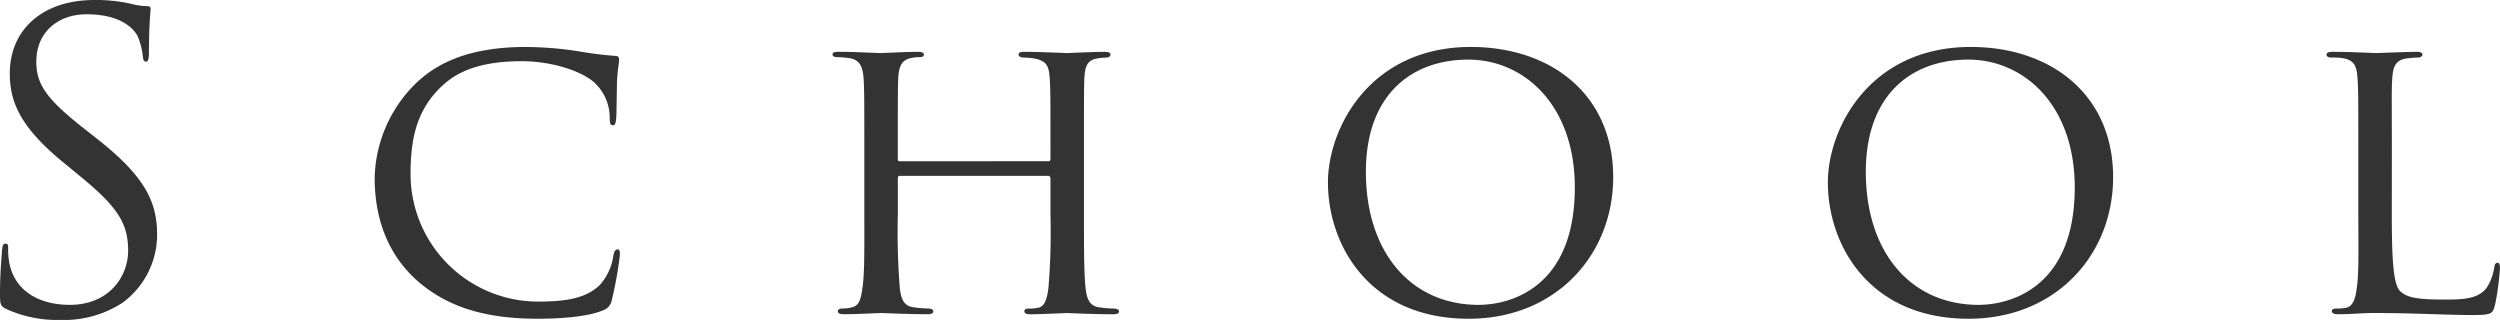 <svg xmlns="http://www.w3.org/2000/svg" width="392.064" height="50.176" viewBox="0 0 392.064 50.176"><path d="M15.872,1.088A16.833,16.833,0,0,0,25.536-1.6a13.26,13.26,0,0,0,5.44-10.624c0-5.12-1.792-9.088-9.344-15.04L19.84-28.672c-6.144-4.8-7.808-7.1-7.808-10.752,0-4.672,3.456-7.424,7.872-7.424,5.888,0,7.616,2.688,8,3.392a11.246,11.246,0,0,1,.832,3.2c.064.512.128.832.512.832.32,0,.448-.448.448-1.472,0-4.352.256-6.464.256-6.784s-.128-.448-.64-.448a10.469,10.469,0,0,1-2.24-.32,24.82,24.82,0,0,0-5.952-.64c-8.128,0-13.248,4.672-13.248,11.52,0,4.352,1.536,8.32,8.32,13.888l2.88,2.368c5.5,4.544,7.36,7.1,7.36,11.52,0,4.1-3.008,8.512-9.152,8.512-4.288,0-8.512-1.792-9.472-6.528a11.272,11.272,0,0,1-.192-2.368c0-.512-.064-.7-.448-.7-.32,0-.448.32-.512,1.024-.064,1.024-.32,3.584-.32,6.784,0,1.728.064,1.984.96,2.432A19.42,19.42,0,0,0,15.872,1.088ZM90.688.9C94.272.9,98.56.576,100.8-.384a2.094,2.094,0,0,0,1.472-1.6,61.026,61.026,0,0,0,1.28-7.1c0-.448,0-.9-.32-.9-.384,0-.576.32-.7.96a8.777,8.777,0,0,1-2.112,4.608c-2.24,2.176-5.44,2.624-9.792,2.624A20.019,20.019,0,0,1,70.72-21.76c0-5.632.96-10.24,5.12-14.016,1.92-1.728,5.184-3.712,12.288-3.712,4.928,0,9.408,1.6,11.328,3.264a7.53,7.53,0,0,1,2.5,5.568c0,.832.064,1.216.512,1.216.32,0,.448-.32.512-1.216.064-.768.064-4.1.128-5.888.128-2.048.32-2.624.32-3.136,0-.32-.064-.64-.576-.64a56.113,56.113,0,0,1-5.632-.7,55.7,55.7,0,0,0-8.448-.7c-8.576,0-13.76,2.368-17.216,5.7a21.406,21.406,0,0,0-6.464,14.784c0,5.312,1.408,11.584,6.848,16.32C76.48-1.024,82.24.9,90.688.9Zm56.832-24.7c-.192,0-.384,0-.384-.32V-25.28c0-8.448,0-9.856.064-11.584.128-1.792.512-2.88,2.112-3.136a5.579,5.579,0,0,1,1.28-.128c.384,0,.64-.128.64-.384,0-.32-.32-.448-.96-.448-1.792,0-5.5.192-5.76.192-.832,0-3.9-.192-6.656-.192-.64,0-.96.064-.96.448,0,.192.256.384.7.384a16.931,16.931,0,0,1,1.728.128c1.856.192,2.3,1.408,2.432,3.072.128,1.728.128,3.392.128,11.84v9.472c0,5.248.064,9.536-.32,11.84-.192,1.408-.448,2.624-1.6,2.88a6.312,6.312,0,0,1-1.536.192c-.576,0-.7.256-.7.448,0,.32.384.448,1.024.448,1.664,0,5.568-.192,5.76-.192.32,0,4.1.192,7.36.192.576,0,.832-.192.832-.448s-.32-.448-.768-.448a17.462,17.462,0,0,1-2.3-.192c-1.664-.192-1.984-1.472-2.176-2.88a109.647,109.647,0,0,1-.32-11.648v-5.7c0-.32.128-.384.32-.384h23.232a.369.369,0,0,1,.384.384v5.7a106.935,106.935,0,0,1-.32,11.52c-.192,1.472-.512,2.88-1.6,3.072A5.731,5.731,0,0,1,167.68-.7c-.512,0-.7.192-.7.384,0,.384.32.512.96.512,1.728,0,5.44-.192,5.7-.192.32,0,4.032.192,7.232.192.64,0,.96-.128.96-.448,0-.256-.32-.448-.832-.448a15.839,15.839,0,0,1-2.24-.192c-1.664-.192-1.984-1.472-2.176-3.008-.256-2.3-.256-6.464-.256-11.712v-9.6c0-8.448,0-9.92.064-11.648.128-1.792.384-2.816,2.112-3.072a8.674,8.674,0,0,1,1.28-.128c.512,0,.7-.256.7-.448,0-.384-.384-.448-1.024-.448-1.92,0-5.5.192-5.76.192s-4.032-.192-6.72-.192c-.576,0-.9.064-.9.448,0,.256.32.448.768.448a12.468,12.468,0,0,1,1.6.128c2.112.384,2.368,1.28,2.5,3.008s.128,3.2.128,11.648v1.152c0,.32-.192.32-.384.32ZM236.672.9c13.632,0,22.656-9.984,22.656-22.208,0-12.864-9.664-20.416-22.336-20.416-15.808,0-22.4,12.736-22.4,21.248C214.592-10.752,220.992.9,236.672.9Zm1.6-2.176c-10.752,0-17.728-8.32-17.728-20.864,0-12.1,7.168-17.6,16.064-17.6,8.768,0,16.7,7.168,16.7,20.032C253.312-3.456,242.56-1.28,238.272-1.28ZM315.072.9c13.632,0,22.656-9.984,22.656-22.208,0-12.864-9.664-20.416-22.336-20.416-15.808,0-22.4,12.736-22.4,21.248C292.992-10.752,299.392.9,315.072.9Zm1.6-2.176c-10.752,0-17.728-8.32-17.728-20.864,0-12.1,7.168-17.6,16.064-17.6,8.768,0,16.7,7.168,16.7,20.032C331.712-3.456,320.96-1.28,316.672-1.28ZM381.44-25.216c0-8.448-.064-9.856.064-11.584.128-1.856.512-2.88,2.3-3.136.64-.064,1.28-.128,1.728-.128.384,0,.7-.192.7-.448s-.192-.448-.832-.448c-1.792,0-5.7.192-6.592.192-.128,0-3.968-.192-6.656-.192-.64,0-.96.128-.96.448,0,.256.256.448.7.448a12.346,12.346,0,0,1,1.6.064c2.176.256,2.432,1.408,2.56,3.2.128,1.728.128,3.136.128,11.584v9.6c0,4.928.128,9.344-.256,11.776-.192,1.536-.576,2.816-1.664,3.008a6.232,6.232,0,0,1-1.536.128c-.512,0-.7.192-.7.384,0,.384.384.512,1.024.512,2.24,0,3.52-.192,5.632-.192,6.4,0,11.2.32,15.552.32,3.072,0,3.008-.32,3.392-1.6a41.11,41.11,0,0,0,.768-5.76c0-.64-.128-.832-.384-.832-.32,0-.448.256-.512.768a8.238,8.238,0,0,1-1.216,3.2c-1.408,1.792-3.968,1.792-6.784,1.792-4.416,0-5.7-.384-6.72-1.28-1.088-1.024-1.344-4.736-1.344-12.1Z" transform="translate(-6.336 49.088)" fill="#333"/></svg>